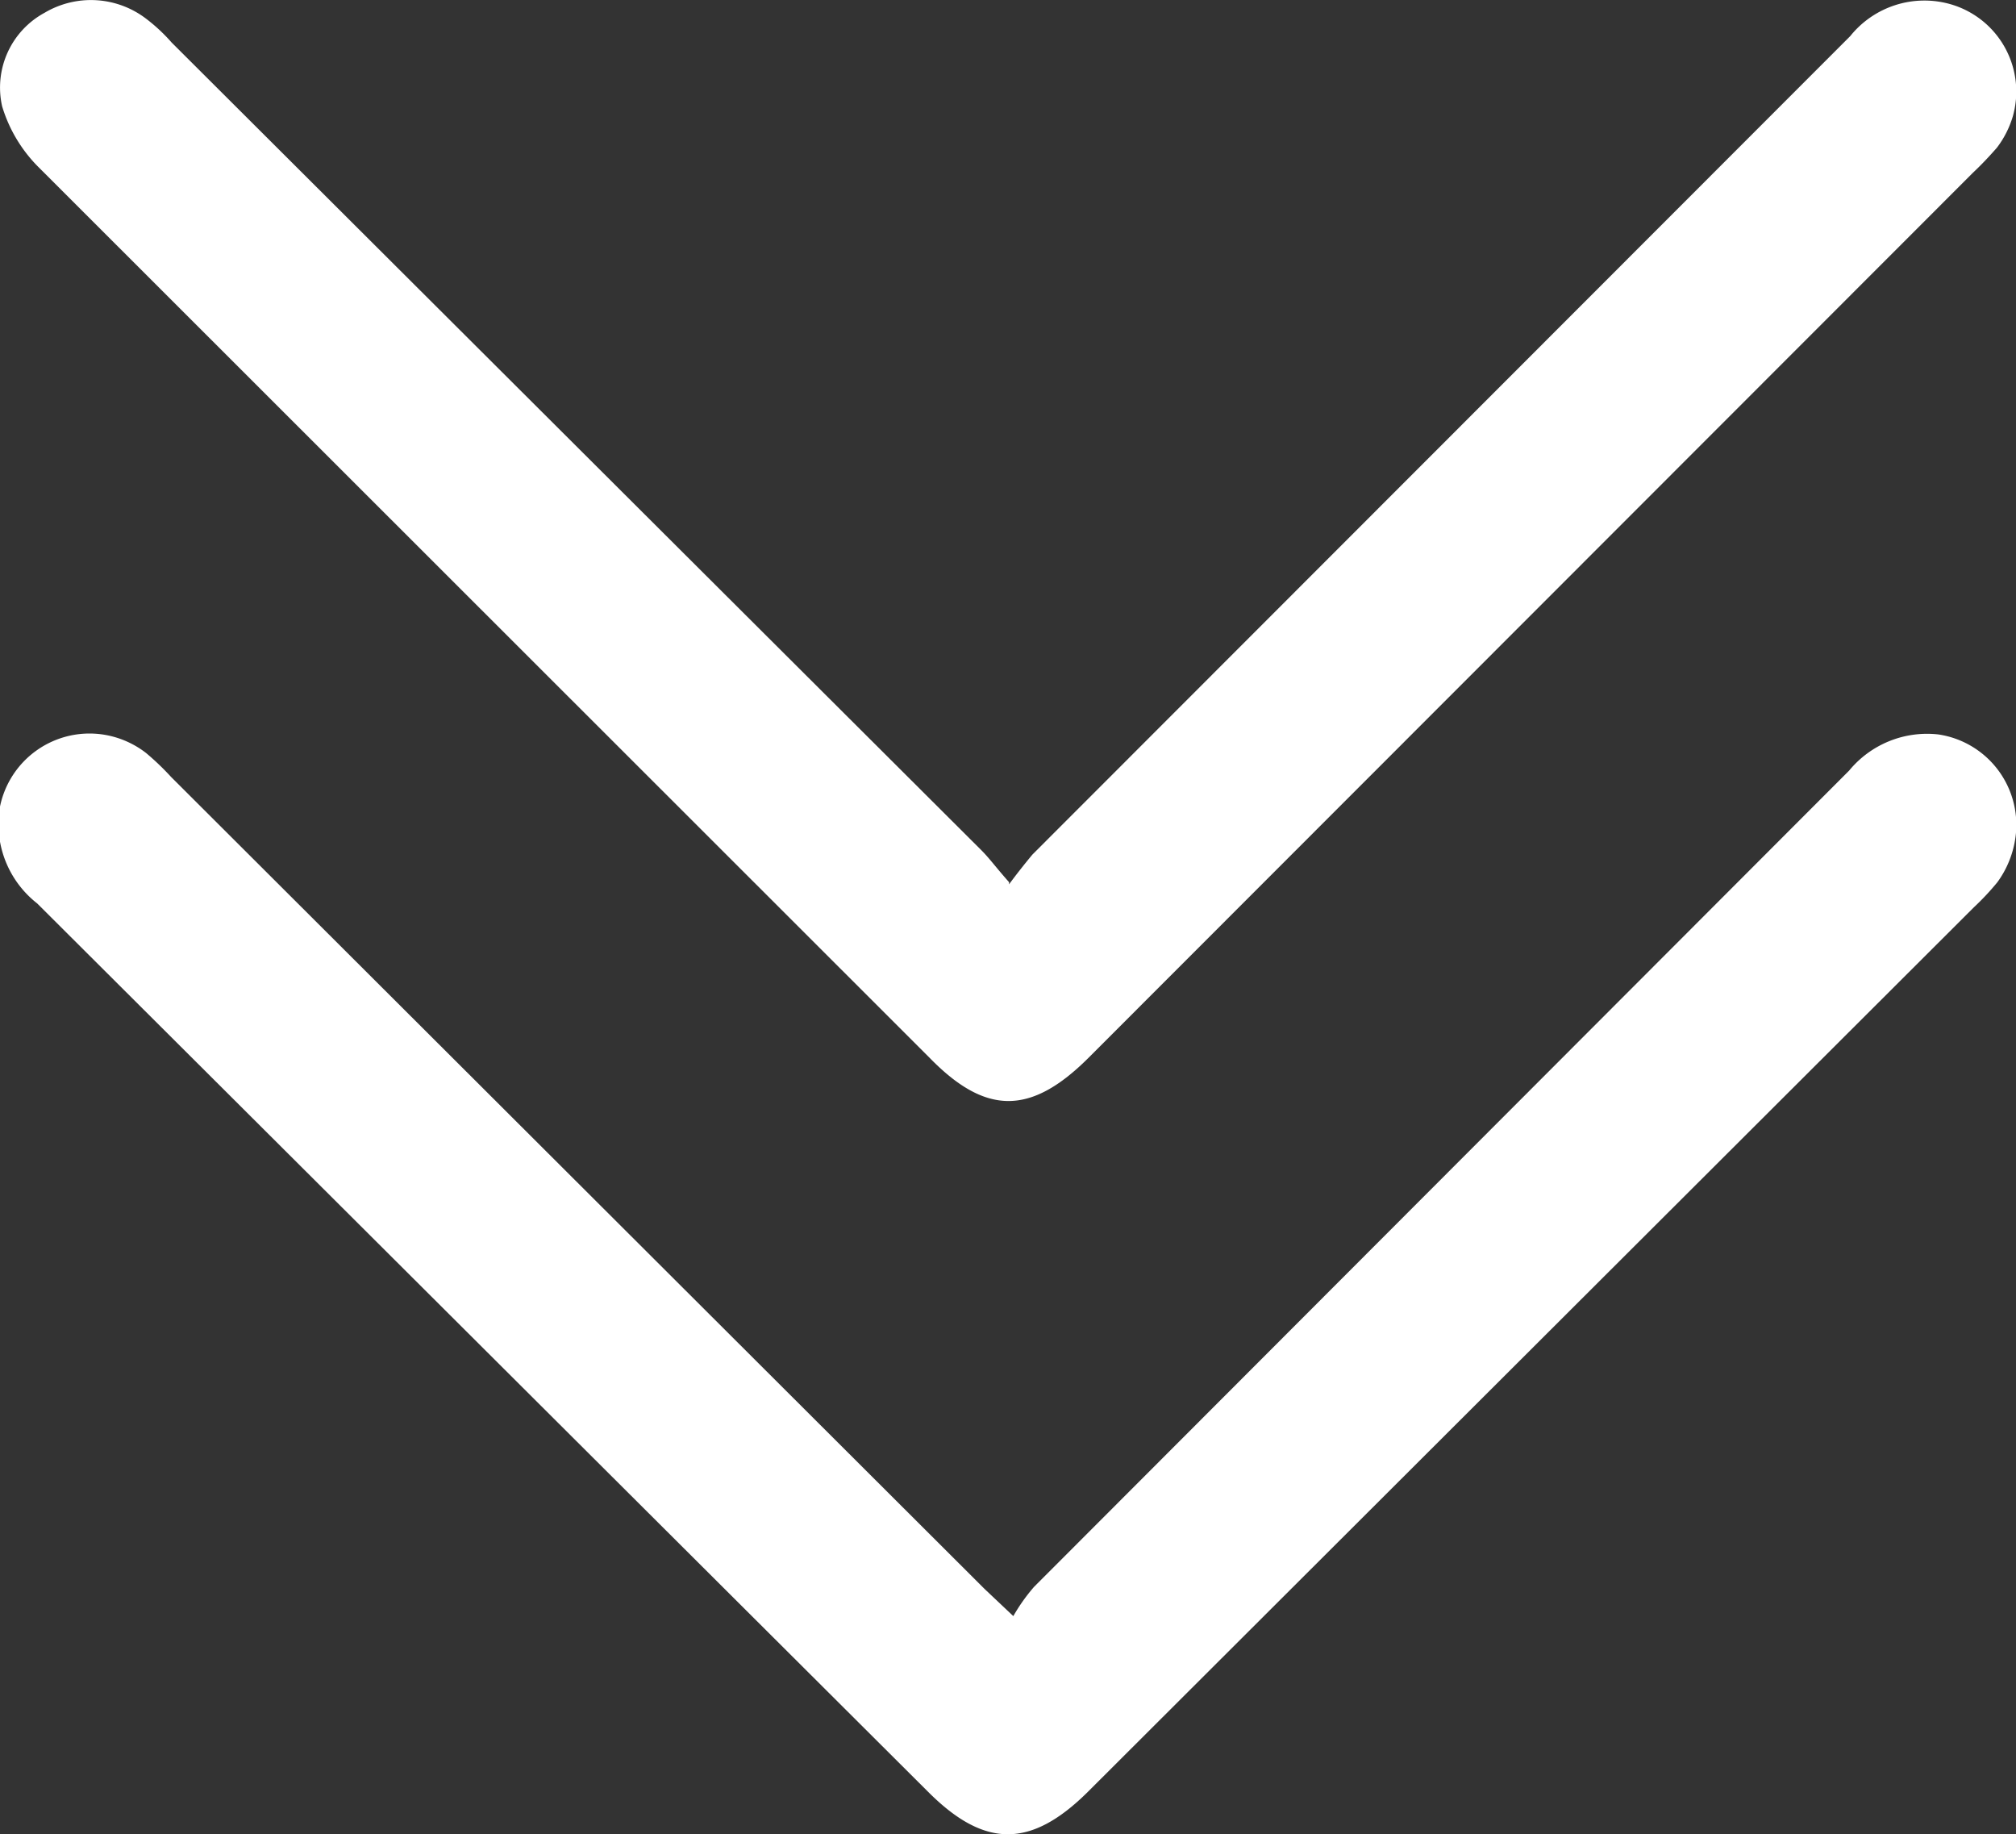 <svg xmlns="http://www.w3.org/2000/svg" xmlns:xlink="http://www.w3.org/1999/xlink" viewBox="0 0 37.94 34.51"><rect x="0" y="0" width="37.94" height="34.51" fill="#333333" stroke="none"/><defs><style>.cls-1{fill:none;}.cls-2{clip-path:url(#clip-path);}.cls-3{fill:#fff;}</style><clipPath id="clip-path" transform="translate(-0.01 0)"><rect class="cls-1" width="37.96" height="34.51"/></clipPath></defs><g id="Calque_2" data-name="Calque 2"><g id="Calque_1-2" data-name="Calque 1"><g class="cls-2"><g id="Groupe_10" data-name="Groupe 10"><path id="Tracé_28" data-name="Tracé 28" class="cls-3" d="M19,16.64c.14-.19.29-.38.44-.56L34.83.68a1.79,1.79,0,0,1,1.89-.6,1.71,1.71,0,0,1,1.17,2.11,1.83,1.83,0,0,1-.3.59c-.14.16-.29.32-.45.47L20.5,19.9c-1.09,1.09-1.94,1.09-3,0L.75,3.16A2.73,2.73,0,0,1,.05,2,1.6,1.6,0,0,1,.85.24,1.71,1.71,0,0,1,2.77.36,3.27,3.27,0,0,1,3.24.8L18.48,16c.15.15.28.33.52.6" transform="translate(-0.01 0)"/><path id="Tracé_29" data-name="Tracé 29" class="cls-3" d="M19.08,30.41a3.44,3.44,0,0,1,.39-.55L34.81,14.5a1.9,1.9,0,0,1,1.68-.68,1.72,1.72,0,0,1,1.44,2,1.86,1.86,0,0,1-.33.78,4.81,4.81,0,0,1-.44.47L20.48,33.72c-1.07,1.06-1.94,1.06-3,0L.71,17A1.9,1.9,0,0,1,0,15.23a1.72,1.72,0,0,1,2-1.4,1.75,1.75,0,0,1,.76.34,5,5,0,0,1,.47.45L18.54,29.9l.54.51" transform="translate(-0.01 0)"/></g></g></g></g></svg>